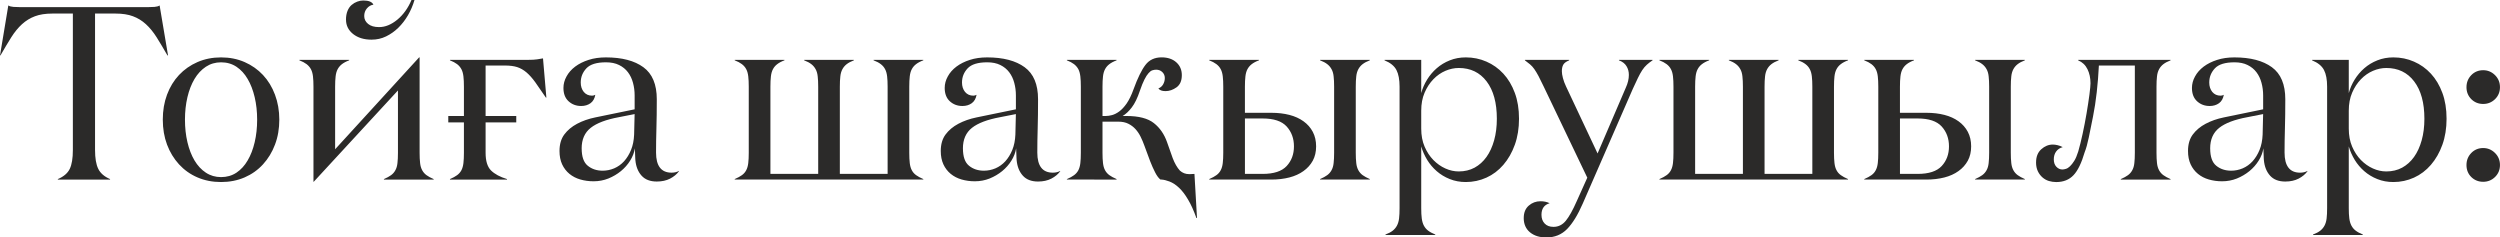 <?xml version="1.0" encoding="UTF-8"?> <svg xmlns="http://www.w3.org/2000/svg" xmlns:xlink="http://www.w3.org/1999/xlink" xmlns:xodm="http://www.corel.com/coreldraw/odm/2003" xml:space="preserve" width="176.8mm" height="16.793mm" version="1.1" style="shape-rendering:geometricPrecision; text-rendering:geometricPrecision; image-rendering:optimizeQuality; fill-rule:evenodd; clip-rule:evenodd" viewBox="0 0 2421.35 229.99"> <defs> <style type="text/css"> .fil0 {fill:#2B2A29;fill-rule:nonzero} </style> </defs> <g id="Слой_x0020_1">  <g id="_1790427694736"> <path class="fil0" d="M-0 53.68l8.03 -48.39c1.23,0.8 2.9,1.23 5.01,1.39 2.11,0.16 4.25,0.24 6.52,0.24l123.62 0c2.27,0 4.41,-0.08 6.48,-0.24 2.07,-0.16 3.7,-0.6 4.93,-1.39l8.15 48.39 -0.56 0c-3.82,-6.64 -7.32,-12.48 -10.5,-17.58 -3.18,-5.05 -6.64,-9.26 -10.38,-12.68 -3.7,-3.38 -7.87,-5.96 -12.52,-7.67 -4.61,-1.75 -10.26,-2.62 -16.94,-2.62l-19.8 0 0 132.17c0,7.91 1.03,14 3.1,18.21 2.07,4.22 5.88,7.56 11.45,9.94l0 0.48 -50.58 0 0 -0.48c5.65,-2.39 9.5,-5.69 11.53,-9.86 2.03,-4.21 3.02,-10.3 3.02,-18.29l0 -132.17 -19.8 0c-6.68,0 -12.33,0.88 -16.94,2.62 -4.61,1.71 -8.79,4.29 -12.52,7.67 -3.74,3.42 -7.2,7.63 -10.38,12.68 -3.18,5.09 -6.68,10.94 -10.5,17.58l-0.44 0zm157.66 62.19c0,-8.75 1.35,-16.82 4.1,-24.18 2.74,-7.4 6.64,-13.72 11.61,-19.05 5.01,-5.33 10.97,-9.5 17.89,-12.52 6.96,-3.02 14.55,-4.53 22.82,-4.53 8.31,0 15.91,1.51 22.82,4.53 6.88,3.02 12.84,7.2 17.81,12.52 4.97,5.33 8.87,11.69 11.61,19.09 2.78,7.4 4.18,15.47 4.18,24.14 0,8.79 -1.39,16.86 -4.18,24.18 -2.74,7.32 -6.64,13.68 -11.61,19.13 -4.97,5.45 -10.94,9.66 -17.81,12.64 -6.92,2.98 -14.51,4.49 -22.82,4.49 -8.35,0 -15.94,-1.51 -22.86,-4.49 -6.92,-2.98 -12.84,-7.2 -17.85,-12.64 -4.97,-5.45 -8.87,-11.81 -11.61,-19.13 -2.74,-7.32 -4.1,-15.39 -4.1,-24.18zm21.47 0c0,7.79 0.79,15.07 2.39,21.83 1.59,6.8 3.9,12.72 6.84,17.69 2.98,5.01 6.64,8.95 11.02,11.85 4.33,2.86 9.26,4.29 14.71,4.29 5.61,0 10.58,-1.43 14.91,-4.29 4.33,-2.9 7.95,-6.84 10.85,-11.85 2.94,-4.97 5.21,-10.85 6.8,-17.62 1.59,-6.76 2.39,-14.04 2.39,-21.91 0,-7.75 -0.8,-14.99 -2.39,-21.75 -1.59,-6.76 -3.86,-12.64 -6.8,-17.61 -2.9,-5.01 -6.52,-8.95 -10.85,-11.85 -4.33,-2.86 -9.3,-4.29 -14.91,-4.29 -5.45,0 -10.38,1.43 -14.71,4.29 -4.37,2.9 -8.03,6.84 -11.02,11.85 -2.94,4.97 -5.25,10.85 -6.84,17.61 -1.59,6.76 -2.39,14 -2.39,21.75zm110.86 -57.42l0 -0.48 48.19 0 0 0.48c-2.9,1.07 -5.21,2.31 -6.96,3.66 -1.79,1.39 -3.18,3.02 -4.18,4.89 -1.03,1.91 -1.67,4.22 -1.99,6.96 -0.32,2.7 -0.48,6.04 -0.48,10.02l0 60.6 81.35 -88.99 0.48 0 0 92.37c0,3.94 0.16,7.28 0.48,9.98 0.28,2.74 0.99,5.05 2.03,6.96 1.03,1.91 2.43,3.5 4.18,4.77 1.75,1.27 4.06,2.55 6.92,3.78l0 0.48 -48.19 0 0 -0.48c2.86,-1.23 5.17,-2.51 6.92,-3.78 1.75,-1.27 3.14,-2.86 4.17,-4.77 1.07,-1.91 1.75,-4.21 2.03,-6.96 0.32,-2.7 0.48,-6.04 0.48,-10.02l0 -60.32 -81.59 88.47 -0.24 0 0 -92.09c0,-3.98 -0.16,-7.32 -0.48,-10.02 -0.32,-2.7 -0.95,-5.05 -1.99,-6.96 -0.99,-1.87 -2.43,-3.5 -4.21,-4.89 -1.79,-1.35 -4.1,-2.58 -6.92,-3.66zm45.09 -39.32c0,-3.34 0.52,-6.2 1.51,-8.63 0.99,-2.43 2.31,-4.29 3.98,-5.73 1.63,-1.39 3.46,-2.47 5.41,-3.18 1.99,-0.76 3.9,-1.11 5.85,-1.11 5.29,0 8.59,1.35 9.82,4.06 -2.43,0.32 -4.53,1.51 -6.28,3.58 -1.75,2.03 -2.62,4.53 -2.62,7.4 0,3.02 1.23,5.57 3.74,7.63 2.5,2.07 6.04,3.1 10.66,3.1 5.92,0 11.81,-2.39 17.62,-7.16 5.81,-4.81 10.38,-11.13 13.76,-19.09l2.9 0c-1.55,5.29 -3.66,10.22 -6.32,14.79 -2.67,4.57 -5.77,8.59 -9.34,12.09 -3.58,3.5 -7.56,6.28 -11.89,8.39 -4.33,2.11 -9.03,3.14 -14.08,3.14 -7.28,0 -13.2,-1.83 -17.81,-5.45 -4.57,-3.66 -6.88,-8.27 -6.88,-13.84zm99.09 93.24l15.15 0 0 -28.35c0,-3.98 -0.16,-7.32 -0.48,-10.06 -0.32,-2.7 -0.95,-5.05 -1.95,-6.92 -1.03,-1.91 -2.43,-3.58 -4.21,-4.93 -1.79,-1.35 -4.1,-2.58 -6.88,-3.66l0 -0.48 75.75 0c3.66,0 6.52,-0.16 8.59,-0.48 2.03,-0.36 3.98,-0.68 5.77,-0.95l3.26 37.97 -0.48 0c-3.98,-5.92 -7.4,-10.85 -10.26,-14.83 -2.86,-3.98 -5.73,-7.16 -8.55,-9.58 -2.86,-2.39 -5.84,-4.09 -9.03,-5.13 -3.18,-0.99 -7.12,-1.51 -11.77,-1.51l-18.77 0 0 48.91 29.7 0 0 6.2 -29.7 0 0 29.42c0,7.91 1.75,13.6 5.25,17.1 3.5,3.46 8.67,6.28 15.51,8.35l0 0.48 -55.27 0 0 -0.48c2.86,-1.23 5.21,-2.51 6.92,-3.78 1.75,-1.27 3.14,-2.86 4.17,-4.77 0.99,-1.91 1.63,-4.21 1.95,-6.92 0.32,-2.7 0.48,-6.05 0.48,-9.98l0 -29.42 -15.15 0 0 -6.2zm107.72 33.84c0,-6.44 1.55,-11.77 4.65,-15.95 3.1,-4.17 7.24,-7.63 12.41,-10.38 5.17,-2.74 11.01,-4.81 17.62,-6.16 6.56,-1.35 13.32,-2.74 20.32,-4.18l17.77 -3.66 0 -13.44c0,-4.26 -0.52,-8.31 -1.59,-12.21 -1.03,-3.9 -2.66,-7.32 -4.89,-10.26 -2.23,-2.94 -5.09,-5.29 -8.59,-7 -3.5,-1.75 -7.75,-2.62 -12.72,-2.62 -8.99,0 -15.27,1.95 -18.93,5.81 -3.66,3.9 -5.49,8.47 -5.49,13.76 0,3.66 0.99,6.68 2.94,9.11 1.99,2.39 4.69,3.62 8.03,3.62 1.07,0 2.15,-0.28 3.14,-0.84 -0.64,3.66 -2.19,6.36 -4.65,8.15 -2.5,1.79 -5.49,2.7 -9.03,2.7 -4.81,0 -8.91,-1.55 -12.21,-4.57 -3.3,-3.02 -4.97,-7.32 -4.97,-12.92 0,-3.82 0.99,-7.56 2.98,-11.13 1.95,-3.62 4.77,-6.8 8.39,-9.54 3.66,-2.74 7.99,-4.89 12.96,-6.48 5.01,-1.63 10.62,-2.43 16.82,-2.43 15.51,0 27.59,3.18 36.26,9.5 8.67,6.32 13,16.66 13,31.05 0,10.62 -0.12,20.04 -0.36,28.23 -0.24,8.19 -0.36,15.99 -0.36,23.38 0,13 5.01,19.48 15.03,19.48 2.74,0 5.09,-0.56 7.12,-1.67l0 0.36c-2.11,2.86 -4.93,5.21 -8.55,7.08 -3.62,1.87 -7.91,2.82 -12.88,2.82 -6.4,0 -11.29,-1.87 -14.71,-5.65 -3.42,-3.78 -5.45,-8.79 -6.04,-15.11 0,-0.32 -0.04,-0.95 -0.12,-1.91 -0.08,-0.99 -0.12,-2.03 -0.12,-3.22 0,-1.15 -0.04,-2.35 -0.12,-3.54 -0.08,-1.19 -0.12,-2.11 -0.12,-2.74 -0.64,4.1 -2.15,8.07 -4.57,11.93 -2.39,3.86 -5.41,7.24 -8.99,10.18 -3.58,2.9 -7.59,5.29 -12.09,7.12 -4.49,1.79 -9.26,2.7 -14.31,2.7 -4.61,0 -8.91,-0.6 -12.88,-1.75 -3.98,-1.15 -7.48,-2.94 -10.5,-5.41 -3.02,-2.47 -5.41,-5.57 -7.12,-9.26 -1.71,-3.7 -2.54,-8.03 -2.54,-12.96zm21.47 -2.47c0,7.99 1.95,13.6 5.88,16.78 3.94,3.22 8.75,4.81 14.43,4.81 3.82,0 7.55,-0.76 11.17,-2.27 3.62,-1.55 6.8,-3.82 9.58,-6.84 2.74,-3.06 5.01,-6.72 6.76,-11.01 1.75,-4.26 2.74,-9.23 2.98,-14.83l0.48 -19.88 -15.31 3.02c-12.29,2.27 -21.35,5.69 -27.2,10.3 -5.85,4.61 -8.79,11.25 -8.79,19.92zm148.23 30.18l0 -0.48c2.9,-1.23 5.21,-2.51 6.96,-3.78 1.79,-1.27 3.18,-2.86 4.17,-4.77 1.03,-1.91 1.67,-4.21 1.99,-6.96 0.32,-2.7 0.48,-6.04 0.48,-10.02l0 -63.94c0,-3.98 -0.16,-7.32 -0.48,-10.02 -0.32,-2.74 -0.95,-5.05 -1.99,-6.96 -0.99,-1.91 -2.43,-3.54 -4.21,-4.89 -1.79,-1.35 -4.1,-2.58 -6.92,-3.66l0 -0.48 48.19 0 0 0.48c-2.9,1.07 -5.21,2.31 -6.96,3.66 -1.79,1.35 -3.18,2.98 -4.18,4.89 -1.03,1.91 -1.67,4.22 -1.99,6.96 -0.32,2.7 -0.48,6.04 -0.48,10.02l0 84.46 46.28 0 0 -84.46c0,-3.98 -0.16,-7.32 -0.48,-10.02 -0.28,-2.74 -0.95,-5.05 -2.03,-6.96 -1.03,-1.91 -2.43,-3.54 -4.18,-4.89 -1.75,-1.35 -4.06,-2.58 -6.92,-3.66l0 -0.48 48.19 0 0 0.48c-2.86,1.07 -5.17,2.31 -6.92,3.66 -1.75,1.35 -3.14,2.98 -4.18,4.89 -1.03,1.91 -1.75,4.22 -2.03,6.96 -0.32,2.7 -0.48,6.04 -0.48,10.02l0 84.46 46.28 0 0 -84.46c0,-3.98 -0.16,-7.32 -0.48,-10.02 -0.32,-2.74 -0.95,-5.05 -1.99,-6.96 -0.99,-1.91 -2.39,-3.54 -4.18,-4.89 -1.75,-1.35 -4.06,-2.58 -6.96,-3.66l0 -0.48 48.19 0 0 0.48c-2.9,1.07 -5.21,2.31 -6.96,3.66 -1.79,1.35 -3.18,2.98 -4.18,4.89 -1.03,1.91 -1.67,4.22 -1.99,6.96 -0.32,2.7 -0.48,6.04 -0.48,10.02l0 63.94c0,3.98 0.16,7.32 0.48,10.02 0.32,2.74 0.95,5.05 1.99,6.96 0.99,1.91 2.39,3.5 4.18,4.77 1.75,1.27 4.06,2.55 6.96,3.78l0 0.48 -182.75 0zm199.57 -27.71c0,-6.44 1.55,-11.77 4.65,-15.95 3.1,-4.17 7.24,-7.63 12.41,-10.38 5.17,-2.74 11.01,-4.81 17.62,-6.16 6.56,-1.35 13.32,-2.74 20.32,-4.18l17.77 -3.66 0 -13.44c0,-4.26 -0.52,-8.31 -1.59,-12.21 -1.03,-3.9 -2.66,-7.32 -4.89,-10.26 -2.23,-2.94 -5.09,-5.29 -8.59,-7 -3.5,-1.75 -7.75,-2.62 -12.72,-2.62 -8.99,0 -15.27,1.95 -18.93,5.81 -3.66,3.9 -5.49,8.47 -5.49,13.76 0,3.66 0.99,6.68 2.94,9.11 1.99,2.39 4.69,3.62 8.03,3.62 1.07,0 2.15,-0.28 3.14,-0.84 -0.64,3.66 -2.19,6.36 -4.65,8.15 -2.5,1.79 -5.49,2.7 -9.03,2.7 -4.81,0 -8.91,-1.55 -12.21,-4.57 -3.3,-3.02 -4.97,-7.32 -4.97,-12.92 0,-3.82 0.99,-7.56 2.98,-11.13 1.95,-3.62 4.77,-6.8 8.39,-9.54 3.66,-2.74 7.99,-4.89 12.96,-6.48 5.01,-1.63 10.62,-2.43 16.82,-2.43 15.51,0 27.59,3.18 36.26,9.5 8.67,6.32 13,16.66 13,31.05 0,10.62 -0.12,20.04 -0.36,28.23 -0.24,8.19 -0.36,15.99 -0.36,23.38 0,13 5.01,19.48 15.03,19.48 2.74,0 5.09,-0.56 7.12,-1.67l0 0.36c-2.11,2.86 -4.93,5.21 -8.55,7.08 -3.62,1.87 -7.91,2.82 -12.88,2.82 -6.4,0 -11.29,-1.87 -14.71,-5.65 -3.42,-3.78 -5.45,-8.79 -6.04,-15.11 0,-0.32 -0.04,-0.95 -0.12,-1.91 -0.08,-0.99 -0.12,-2.03 -0.12,-3.22 0,-1.15 -0.04,-2.35 -0.12,-3.54 -0.08,-1.19 -0.12,-2.11 -0.12,-2.74 -0.64,4.1 -2.15,8.07 -4.57,11.93 -2.39,3.86 -5.41,7.24 -8.99,10.18 -3.58,2.9 -7.59,5.29 -12.09,7.12 -4.49,1.79 -9.26,2.7 -14.31,2.7 -4.61,0 -8.91,-0.6 -12.88,-1.75 -3.98,-1.15 -7.48,-2.94 -10.5,-5.41 -3.02,-2.47 -5.41,-5.57 -7.12,-9.26 -1.71,-3.7 -2.54,-8.03 -2.54,-12.96zm21.47 -2.47c0,7.99 1.95,13.6 5.88,16.78 3.94,3.22 8.75,4.81 14.43,4.81 3.82,0 7.55,-0.76 11.17,-2.27 3.62,-1.55 6.8,-3.82 9.58,-6.84 2.74,-3.06 5.01,-6.72 6.76,-11.01 1.75,-4.26 2.74,-9.23 2.98,-14.83l0.48 -19.88 -15.31 3.02c-12.29,2.27 -21.35,5.69 -27.2,10.3 -5.85,4.61 -8.79,11.25 -8.79,19.92zm100.68 30.18l0 -0.44c2.86,-1.23 5.21,-2.5 6.92,-3.78 1.75,-1.27 3.14,-2.86 4.17,-4.77 0.99,-1.91 1.63,-4.21 1.95,-6.92 0.32,-2.74 0.48,-6.08 0.48,-10.06l0 -63.98c0,-3.98 -0.16,-7.32 -0.48,-10.02 -0.32,-2.7 -0.95,-5.05 -1.95,-6.96 -1.03,-1.87 -2.43,-3.5 -4.21,-4.89 -1.79,-1.35 -4.1,-2.58 -6.88,-3.66l0 -0.44 48.11 -0.04 0 0.52c-2.9,1.07 -5.21,2.31 -6.96,3.66 -1.79,1.35 -3.18,2.98 -4.18,4.89 -1.03,1.91 -1.67,4.21 -1.99,6.92 -0.32,2.7 -0.48,6.04 -0.48,10.02l0 28.39 3.02 0c1.95,0 4.02,-0.28 6.24,-0.88 2.23,-0.6 4.53,-1.75 6.92,-3.5 2.43,-1.75 4.81,-4.33 7.2,-7.71 2.35,-3.42 4.61,-7.99 6.68,-13.76 3.98,-10.93 7.83,-18.81 11.57,-23.66 3.7,-4.85 8.91,-7.28 15.59,-7.28 5.92,0 10.66,1.59 14.24,4.77 3.58,3.18 5.37,7.32 5.37,12.45 0,5.41 -1.71,9.34 -5.13,11.81 -3.42,2.43 -6.96,3.66 -10.62,3.66 -3.46,0 -5.81,-0.87 -6.96,-2.66 1.91,-0.64 3.46,-1.91 4.57,-3.82 1.11,-1.91 1.67,-3.98 1.67,-6.24 0,-2.23 -0.8,-4.14 -2.39,-5.69 -1.59,-1.55 -3.58,-2.35 -6,-2.35 -1.23,0 -2.47,0.2 -3.66,0.6 -1.19,0.36 -2.43,1.27 -3.7,2.74 -1.31,1.43 -2.62,3.46 -3.98,6.16 -1.35,2.66 -2.82,6.24 -4.37,10.78 -2.39,7.12 -5.01,12.57 -7.91,16.3 -2.86,3.74 -5.81,6.48 -8.83,8.27l3.62 0c11.97,0 20.83,2.31 26.6,6.88 5.81,4.57 10.06,10.74 12.76,18.41l5.49 15.51c1.95,5.09 4.25,9.11 7,12.13 2.55,2.27 5.49,3.38 8.83,3.38l1.07 0c0.52,0 1.95,-0.04 4.17,-0.2l2.47 42.67 -0.6 0c-2.54,-7.16 -5.25,-13.12 -8.11,-17.89 -2.82,-4.81 -5.73,-8.59 -8.71,-11.37 -2.98,-2.82 -6.08,-4.85 -9.26,-6.08 -2.82,-1.07 -5.41,-1.71 -7.79,-1.87l-0.95 0c-1.79,-1.39 -3.5,-3.74 -5.17,-7 -1.67,-3.26 -3.3,-6.92 -4.85,-10.93l-5.49 -14.83c-1.07,-3.02 -2.31,-5.92 -3.66,-8.67 -1.35,-2.78 -3.02,-5.21 -4.93,-7.36 -1.95,-2.15 -4.26,-3.9 -6.96,-5.25 -2.66,-1.35 -5.92,-2.03 -9.74,-2.03l-15.31 0 0 30.06c0,3.98 0.16,7.32 0.48,10.02 0.32,2.74 0.95,5.05 1.99,6.96 0.99,1.87 2.39,3.46 4.18,4.77 1.75,1.27 4.06,2.55 6.96,3.78l0 0.52 -48.11 -0.04zm137.86 0l0 -0.48c2.9,-1.23 5.21,-2.51 6.96,-3.78 1.79,-1.27 3.18,-2.86 4.17,-4.77 1.03,-1.91 1.67,-4.21 1.99,-6.96 0.32,-2.7 0.48,-6.04 0.48,-10.02l0 -63.94c0,-3.98 -0.16,-7.32 -0.48,-10.02 -0.32,-2.74 -0.95,-5.05 -1.99,-6.96 -0.99,-1.91 -2.43,-3.54 -4.21,-4.89 -1.79,-1.35 -4.1,-2.58 -6.92,-3.66l0 -0.48 48.19 0 0 0.48c-2.9,1.07 -5.21,2.31 -6.96,3.66 -1.79,1.39 -3.18,3.02 -4.18,4.89 -1.03,1.91 -1.67,4.22 -1.99,6.96 -0.32,2.7 -0.48,6.04 -0.48,10.02l0 25.29 25.73 0c6.28,0 12.09,0.68 17.34,2.03 5.25,1.35 9.82,3.42 13.68,6.2 3.82,2.74 6.84,6.16 8.99,10.22 2.15,4.09 3.22,8.79 3.22,14.04 0,5.29 -1.07,9.9 -3.22,13.88 -2.19,3.98 -5.17,7.32 -9.03,10.06 -3.86,2.78 -8.43,4.85 -13.72,6.2 -5.29,1.35 -11.09,2.03 -17.42,2.03l-60.16 0zm34.59 -5.49l17.14 0c10.82,0 18.57,-2.54 23.3,-7.63 4.69,-5.09 7.04,-11.41 7.04,-19.05 0,-7.6 -2.35,-14 -7.04,-19.21 -4.73,-5.21 -12.48,-7.79 -23.3,-7.79l-17.14 0 0 53.68zm72.77 5.49l0 -0.48c2.86,-1.23 5.17,-2.51 6.92,-3.78 1.75,-1.27 3.14,-2.86 4.18,-4.77 1.07,-1.91 1.75,-4.21 2.03,-6.96 0.32,-2.7 0.48,-6.04 0.48,-10.02l0 -63.94c0,-3.98 -0.16,-7.32 -0.48,-10.02 -0.28,-2.74 -0.95,-5.05 -2.03,-6.96 -1.03,-1.91 -2.43,-3.54 -4.18,-4.89 -1.75,-1.35 -4.06,-2.58 -6.92,-3.66l0 -0.48 48.19 0 0 0.48c-2.86,1.07 -5.17,2.31 -6.92,3.66 -1.75,1.35 -3.14,2.98 -4.18,4.89 -1.03,1.91 -1.75,4.22 -2.03,6.96 -0.32,2.7 -0.48,6.04 -0.48,10.02l0 63.94c0,3.98 0.16,7.32 0.48,10.02 0.28,2.74 0.99,5.05 2.03,6.96 1.03,1.91 2.43,3.5 4.18,4.77 1.75,1.27 4.06,2.55 6.92,3.78l0 0.48 -48.19 0zm62.43 -115.47l0 -0.48 35.55 0 0 32.21c1.23,-4.57 3.14,-8.95 5.69,-13.08 2.58,-4.18 5.69,-7.83 9.34,-11.01 3.66,-3.18 7.83,-5.73 12.64,-7.64 4.77,-1.91 9.94,-2.86 15.51,-2.86 7.08,0 13.72,1.35 19.96,4.09 6.24,2.7 11.73,6.6 16.42,11.69 4.69,5.09 8.39,11.29 11.09,18.61 2.7,7.28 4.06,15.63 4.06,25.05 0,9.23 -1.35,17.62 -4.06,25.17 -2.7,7.52 -6.4,14 -11.09,19.44 -4.69,5.45 -10.18,9.58 -16.42,12.41 -6.24,2.82 -12.88,4.26 -19.96,4.26 -5.57,0 -10.74,-0.95 -15.51,-2.86 -4.81,-1.91 -8.99,-4.45 -12.64,-7.64 -3.66,-3.18 -6.76,-6.84 -9.26,-10.93 -2.5,-4.14 -4.45,-8.47 -5.77,-13.04l0 59.8c0,3.98 0.16,7.28 0.52,9.94 0.36,2.7 1.03,5.01 2.03,6.92 1.03,1.95 2.39,3.58 4.14,4.89 1.75,1.35 4.06,2.58 6.92,3.74l0 0.48 -48.23 0 0 -0.48c2.9,-1.07 5.21,-2.31 6.96,-3.66 1.71,-1.35 3.14,-3.02 4.17,-4.97 1.03,-1.95 1.71,-4.26 2.03,-6.92 0.32,-2.7 0.48,-6 0.48,-9.98l0 -117.66c0,-6.8 -0.99,-12.21 -3.02,-16.1 -2.03,-3.94 -5.88,-7.08 -11.53,-9.38zm35.55 66.13c0,6.52 1.07,12.33 3.26,17.42 2.19,5.09 5.01,9.42 8.51,13 3.5,3.54 7.36,6.28 11.65,8.19 4.26,1.91 8.55,2.86 12.92,2.86 5.73,0 10.85,-1.23 15.35,-3.66 4.49,-2.47 8.35,-5.92 11.53,-10.38 3.18,-4.45 5.65,-9.86 7.4,-16.14 1.75,-6.28 2.62,-13.24 2.62,-20.84 0,-15.47 -3.3,-27.52 -9.9,-36.18 -6.6,-8.67 -15.59,-13 -27,-13 -4.29,0 -8.59,0.91 -12.88,2.74 -4.29,1.83 -8.19,4.53 -11.69,8.15 -3.5,3.62 -6.32,7.95 -8.51,13.04 -2.19,5.09 -3.26,10.89 -3.26,17.42l0 17.38zm99.29 86.52c0,-5.13 1.63,-9.1 4.85,-11.93 3.22,-2.82 7.04,-4.25 11.37,-4.25 3.38,0 6.32,0.64 8.87,1.91 -5.29,1.55 -7.91,5.29 -7.91,11.21 0,3.5 1.03,6.32 3.1,8.47 2.03,2.15 4.89,3.22 8.55,3.22 4.73,0 8.71,-1.99 11.93,-5.92 3.22,-3.98 6.76,-10.26 10.54,-18.89l10.26 -22.82 -42.27 -88.35c-1.95,-4.14 -3.62,-7.52 -5.01,-10.14 -1.43,-2.62 -2.78,-4.89 -4.06,-6.72 -1.27,-1.79 -2.67,-3.34 -4.1,-4.53 -1.43,-1.19 -3.1,-2.51 -4.97,-3.9l0 -0.48 42.86 0 0 0.48c-3.02,1.23 -4.97,2.7 -5.81,4.37 -0.87,1.67 -1.27,3.7 -1.27,6.12 0,1.79 0.32,4.02 1.03,6.68 0.72,2.7 1.71,5.41 3.02,8.11l30.54 64.89 27.36 -63.74c1.95,-4.26 2.94,-8.39 2.94,-12.33 0,-3.18 -0.75,-6.04 -2.31,-8.51 -1.51,-2.5 -3.94,-4.37 -7.28,-5.61l0 -0.48 32.53 0 0 0.48c-2.11,1.39 -3.94,2.82 -5.53,4.26 -1.59,1.43 -3.1,3.18 -4.45,5.25 -1.35,2.07 -2.74,4.57 -4.17,7.52 -1.43,2.94 -3.1,6.48 -4.97,10.62l-48.43 110.98c-4.77,10.97 -9.82,19.21 -15.15,24.69 -5.37,5.49 -12.09,8.23 -20.16,8.23 -6.52,0 -11.81,-1.67 -15.87,-5.01 -4.02,-3.34 -6.04,-7.99 -6.04,-13.88zm131.42 -37.18l0 -0.48c2.9,-1.23 5.21,-2.51 6.96,-3.78 1.79,-1.27 3.18,-2.86 4.17,-4.77 1.03,-1.91 1.67,-4.21 1.99,-6.96 0.32,-2.7 0.48,-6.04 0.48,-10.02l0 -63.94c0,-3.98 -0.16,-7.32 -0.48,-10.02 -0.32,-2.74 -0.95,-5.05 -1.99,-6.96 -0.99,-1.91 -2.43,-3.54 -4.21,-4.89 -1.79,-1.35 -4.1,-2.58 -6.92,-3.66l0 -0.48 48.19 0 0 0.48c-2.9,1.07 -5.21,2.31 -6.96,3.66 -1.79,1.35 -3.18,2.98 -4.18,4.89 -1.03,1.91 -1.67,4.22 -1.99,6.96 -0.32,2.7 -0.48,6.04 -0.48,10.02l0 84.46 46.28 0 0 -84.46c0,-3.98 -0.16,-7.32 -0.48,-10.02 -0.28,-2.74 -0.95,-5.05 -2.03,-6.96 -1.03,-1.91 -2.43,-3.54 -4.18,-4.89 -1.75,-1.35 -4.06,-2.58 -6.92,-3.66l0 -0.48 48.19 0 0 0.48c-2.86,1.07 -5.17,2.31 -6.92,3.66 -1.75,1.35 -3.14,2.98 -4.18,4.89 -1.03,1.91 -1.75,4.22 -2.03,6.96 -0.32,2.7 -0.48,6.04 -0.48,10.02l0 84.46 46.28 0 0 -84.46c0,-3.98 -0.16,-7.32 -0.48,-10.02 -0.32,-2.74 -0.95,-5.05 -1.99,-6.96 -0.99,-1.91 -2.39,-3.54 -4.18,-4.89 -1.75,-1.35 -4.06,-2.58 -6.96,-3.66l0 -0.48 48.19 0 0 0.48c-2.9,1.07 -5.21,2.31 -6.96,3.66 -1.79,1.35 -3.18,2.98 -4.18,4.89 -1.03,1.91 -1.67,4.22 -1.99,6.96 -0.32,2.7 -0.48,6.04 -0.48,10.02l0 63.94c0,3.98 0.16,7.32 0.48,10.02 0.32,2.74 0.95,5.05 1.99,6.96 0.99,1.91 2.39,3.5 4.18,4.77 1.75,1.27 4.06,2.55 6.96,3.78l0 0.48 -182.75 0zm198.38 0l0 -0.48c2.9,-1.23 5.21,-2.51 6.96,-3.78 1.79,-1.27 3.18,-2.86 4.17,-4.77 1.03,-1.91 1.67,-4.21 1.99,-6.96 0.32,-2.7 0.48,-6.04 0.48,-10.02l0 -63.94c0,-3.98 -0.16,-7.32 -0.48,-10.02 -0.32,-2.74 -0.95,-5.05 -1.99,-6.96 -0.99,-1.91 -2.43,-3.54 -4.21,-4.89 -1.79,-1.35 -4.1,-2.58 -6.92,-3.66l0 -0.48 48.19 0 0 0.48c-2.9,1.07 -5.21,2.31 -6.96,3.66 -1.79,1.39 -3.18,3.02 -4.18,4.89 -1.03,1.91 -1.67,4.22 -1.99,6.96 -0.32,2.7 -0.48,6.04 -0.48,10.02l0 25.29 25.73 0c6.28,0 12.09,0.68 17.34,2.03 5.25,1.35 9.82,3.42 13.68,6.2 3.82,2.74 6.84,6.16 8.99,10.22 2.15,4.09 3.22,8.79 3.22,14.04 0,5.29 -1.07,9.9 -3.22,13.88 -2.19,3.98 -5.17,7.32 -9.03,10.06 -3.86,2.78 -8.43,4.85 -13.72,6.2 -5.29,1.35 -11.09,2.03 -17.42,2.03l-60.16 0zm34.59 -5.49l17.14 0c10.82,0 18.57,-2.54 23.3,-7.63 4.69,-5.09 7.04,-11.41 7.04,-19.05 0,-7.6 -2.35,-14 -7.04,-19.21 -4.73,-5.21 -12.48,-7.79 -23.3,-7.79l-17.14 0 0 53.68zm72.77 5.49l0 -0.48c2.86,-1.23 5.17,-2.51 6.92,-3.78 1.75,-1.27 3.14,-2.86 4.18,-4.77 1.07,-1.91 1.75,-4.21 2.03,-6.96 0.32,-2.7 0.48,-6.04 0.48,-10.02l0 -63.94c0,-3.98 -0.16,-7.32 -0.48,-10.02 -0.28,-2.74 -0.95,-5.05 -2.03,-6.96 -1.03,-1.91 -2.43,-3.54 -4.18,-4.89 -1.75,-1.35 -4.06,-2.58 -6.92,-3.66l0 -0.48 48.19 0 0 0.48c-2.86,1.07 -5.17,2.31 -6.92,3.66 -1.75,1.35 -3.14,2.98 -4.18,4.89 -1.03,1.91 -1.75,4.22 -2.03,6.96 -0.32,2.7 -0.48,6.04 -0.48,10.02l0 63.94c0,3.98 0.16,7.32 0.48,10.02 0.28,2.74 0.99,5.05 2.03,6.96 1.03,1.91 2.43,3.5 4.18,4.77 1.75,1.27 4.06,2.55 6.92,3.78l0 0.48 -48.19 0z"></path> <path class="fil0" d="M1972.03 157.26c0,-5.45 1.67,-9.66 5.01,-12.68 3.38,-3.06 7.12,-4.57 11.21,-4.57 1.43,0 2.94,0.2 4.61,0.6 1.67,0.4 3.34,0.99 4.97,1.87 -2.7,0.76 -4.85,2.19 -6.36,4.26 -1.51,2.07 -2.27,4.61 -2.27,7.63 0,3.02 0.83,5.41 2.5,7.16 1.67,1.75 3.62,2.63 5.88,2.63 0.91,0 2.03,-0.2 3.3,-0.6 1.31,-0.36 2.62,-1.19 3.98,-2.5 1.35,-1.27 2.74,-3.02 4.14,-5.25 1.39,-2.19 2.66,-5.21 3.86,-9.03 1.43,-4.97 2.86,-10.7 4.25,-17.14 1.39,-6.44 2.67,-13 3.82,-19.76 1.15,-6.76 2.07,-12.84 2.78,-18.25 0.68,-5.41 1.03,-9.06 1.03,-11.01 0,-5.13 -0.99,-9.7 -2.94,-13.64 -1.95,-3.98 -4.93,-6.8 -8.99,-8.51l0 -0.48 89.47 0 0 0.48c-2.86,1.07 -5.17,2.31 -6.92,3.66 -1.75,1.35 -3.14,2.98 -4.18,4.89 -1.03,1.91 -1.75,4.22 -2.03,6.96 -0.32,2.7 -0.48,6.04 -0.48,10.02l0 63.94c0,3.98 0.16,7.32 0.48,10.02 0.28,2.74 0.99,5.05 2.03,6.96 1.03,1.91 2.43,3.5 4.18,4.77 1.75,1.27 4.06,2.55 6.92,3.78l0 0.48 -48.19 0 0 -0.48c2.86,-1.23 5.17,-2.51 6.92,-3.78 1.75,-1.27 3.14,-2.86 4.17,-4.77 1.07,-1.91 1.75,-4.21 2.03,-6.96 0.32,-2.7 0.48,-6.04 0.48,-10.02l0 -84.46 -34.83 0c-0.44,8.79 -1.11,17.42 -2.07,25.85 -0.95,8.47 -2.15,16.34 -3.62,23.62 -1.43,7.32 -2.78,14 -4.06,20.12 -1.27,6.12 -2.62,10.9 -4.02,14.4 -3.02,10.34 -6.6,17.77 -10.78,22.19 -4.18,4.45 -9.78,6.68 -16.78,6.68 -2.43,0 -4.77,-0.36 -7.08,-1.03 -2.31,-0.71 -4.37,-1.87 -6.2,-3.46 -1.83,-1.59 -3.34,-3.58 -4.49,-5.96 -1.15,-2.39 -1.75,-5.25 -1.75,-8.59zm147.16 -11.05c0,-6.44 1.55,-11.77 4.65,-15.95 3.1,-4.17 7.24,-7.63 12.41,-10.38 5.17,-2.74 11.01,-4.81 17.62,-6.16 6.56,-1.35 13.32,-2.74 20.32,-4.18l17.77 -3.66 0 -13.44c0,-4.26 -0.52,-8.31 -1.59,-12.21 -1.03,-3.9 -2.66,-7.32 -4.89,-10.26 -2.23,-2.94 -5.09,-5.29 -8.59,-7 -3.5,-1.75 -7.75,-2.62 -12.72,-2.62 -8.99,0 -15.27,1.95 -18.93,5.81 -3.66,3.9 -5.49,8.47 -5.49,13.76 0,3.66 0.99,6.68 2.94,9.11 1.99,2.39 4.69,3.62 8.03,3.62 1.07,0 2.15,-0.28 3.14,-0.84 -0.64,3.66 -2.19,6.36 -4.65,8.15 -2.5,1.79 -5.49,2.7 -9.03,2.7 -4.81,0 -8.91,-1.55 -12.21,-4.57 -3.3,-3.02 -4.97,-7.32 -4.97,-12.92 0,-3.82 0.99,-7.56 2.98,-11.13 1.95,-3.62 4.77,-6.8 8.39,-9.54 3.66,-2.74 7.99,-4.89 12.96,-6.48 5.01,-1.63 10.62,-2.43 16.82,-2.43 15.51,0 27.59,3.18 36.26,9.5 8.67,6.32 13,16.66 13,31.05 0,10.62 -0.12,20.04 -0.36,28.23 -0.24,8.19 -0.36,15.99 -0.36,23.38 0,13 5.01,19.48 15.03,19.48 2.74,0 5.09,-0.56 7.12,-1.67l0 0.36c-2.11,2.86 -4.93,5.21 -8.55,7.08 -3.62,1.87 -7.91,2.82 -12.88,2.82 -6.4,0 -11.29,-1.87 -14.71,-5.65 -3.42,-3.78 -5.45,-8.79 -6.04,-15.11 0,-0.32 -0.04,-0.95 -0.12,-1.91 -0.08,-0.99 -0.12,-2.03 -0.12,-3.22 0,-1.15 -0.04,-2.35 -0.12,-3.54 -0.08,-1.19 -0.12,-2.11 -0.12,-2.74 -0.64,4.1 -2.15,8.07 -4.57,11.93 -2.39,3.86 -5.41,7.24 -8.99,10.18 -3.58,2.9 -7.59,5.29 -12.09,7.12 -4.49,1.79 -9.26,2.7 -14.31,2.7 -4.61,0 -8.91,-0.6 -12.88,-1.75 -3.98,-1.15 -7.48,-2.94 -10.5,-5.41 -3.02,-2.47 -5.41,-5.57 -7.12,-9.26 -1.71,-3.7 -2.54,-8.03 -2.54,-12.96zm21.47 -2.47c0,7.99 1.95,13.6 5.88,16.78 3.94,3.22 8.75,4.81 14.43,4.81 3.82,0 7.55,-0.76 11.17,-2.27 3.62,-1.55 6.8,-3.82 9.58,-6.84 2.74,-3.06 5.01,-6.72 6.76,-11.01 1.75,-4.26 2.74,-9.23 2.98,-14.83l0.48 -19.88 -15.31 3.02c-12.29,2.27 -21.35,5.69 -27.2,10.3 -5.85,4.61 -8.79,11.25 -8.79,19.92zm98.69 -85.29l0 -0.48 35.55 0 0 32.21c1.23,-4.57 3.14,-8.95 5.69,-13.08 2.58,-4.18 5.69,-7.83 9.34,-11.01 3.66,-3.18 7.83,-5.73 12.64,-7.64 4.77,-1.91 9.94,-2.86 15.51,-2.86 7.08,0 13.72,1.35 19.96,4.09 6.24,2.7 11.73,6.6 16.42,11.69 4.69,5.09 8.39,11.29 11.09,18.61 2.7,7.28 4.06,15.63 4.06,25.05 0,9.23 -1.35,17.62 -4.06,25.17 -2.7,7.52 -6.4,14 -11.09,19.44 -4.69,5.45 -10.18,9.58 -16.42,12.41 -6.24,2.82 -12.88,4.26 -19.96,4.26 -5.57,0 -10.74,-0.95 -15.51,-2.86 -4.81,-1.91 -8.99,-4.45 -12.64,-7.64 -3.66,-3.18 -6.76,-6.84 -9.26,-10.93 -2.5,-4.14 -4.45,-8.47 -5.77,-13.04l0 59.8c0,3.98 0.16,7.28 0.52,9.94 0.36,2.7 1.03,5.01 2.03,6.92 1.03,1.95 2.39,3.58 4.14,4.89 1.75,1.35 4.06,2.58 6.92,3.74l0 0.48 -48.23 0 0 -0.48c2.9,-1.07 5.21,-2.31 6.96,-3.66 1.71,-1.35 3.14,-3.02 4.17,-4.97 1.03,-1.95 1.71,-4.26 2.03,-6.92 0.32,-2.7 0.48,-6 0.48,-9.98l0 -117.66c0,-6.8 -0.99,-12.21 -3.02,-16.1 -2.03,-3.94 -5.88,-7.08 -11.53,-9.38zm35.55 66.13c0,6.52 1.07,12.33 3.26,17.42 2.19,5.09 5.01,9.42 8.51,13 3.5,3.54 7.36,6.28 11.65,8.19 4.26,1.91 8.55,2.86 12.92,2.86 5.73,0 10.85,-1.23 15.35,-3.66 4.49,-2.47 8.35,-5.92 11.53,-10.38 3.18,-4.45 5.65,-9.86 7.4,-16.14 1.75,-6.28 2.62,-13.24 2.62,-20.84 0,-15.47 -3.3,-27.52 -9.9,-36.18 -6.6,-8.67 -15.59,-13 -27,-13 -4.29,0 -8.59,0.91 -12.88,2.74 -4.29,1.83 -8.19,4.53 -11.69,8.15 -3.5,3.62 -6.32,7.95 -8.51,13.04 -2.19,5.09 -3.26,10.89 -3.26,17.42l0 17.38zm114 35.27c0,-4.61 1.55,-8.47 4.65,-11.69 3.1,-3.18 6.96,-4.77 11.53,-4.77 4.41,0 8.23,1.59 11.45,4.77 3.22,3.22 4.81,7.08 4.81,11.69 0,4.57 -1.59,8.43 -4.77,11.57 -3.18,3.1 -7,4.65 -11.49,4.65 -4.57,0 -8.43,-1.55 -11.53,-4.61 -3.1,-3.06 -4.65,-6.96 -4.65,-11.61zm0 -75.39c0,-4.61 1.55,-8.47 4.65,-11.69 3.1,-3.18 6.96,-4.77 11.53,-4.77 4.41,0 8.23,1.59 11.45,4.77 3.22,3.22 4.81,7.08 4.81,11.69 0,4.57 -1.59,8.43 -4.77,11.57 -3.18,3.1 -7,4.65 -11.49,4.65 -4.57,0 -8.43,-1.55 -11.53,-4.65 -3.1,-3.14 -4.65,-7 -4.65,-11.57z"></path> </g> </g> </svg> 